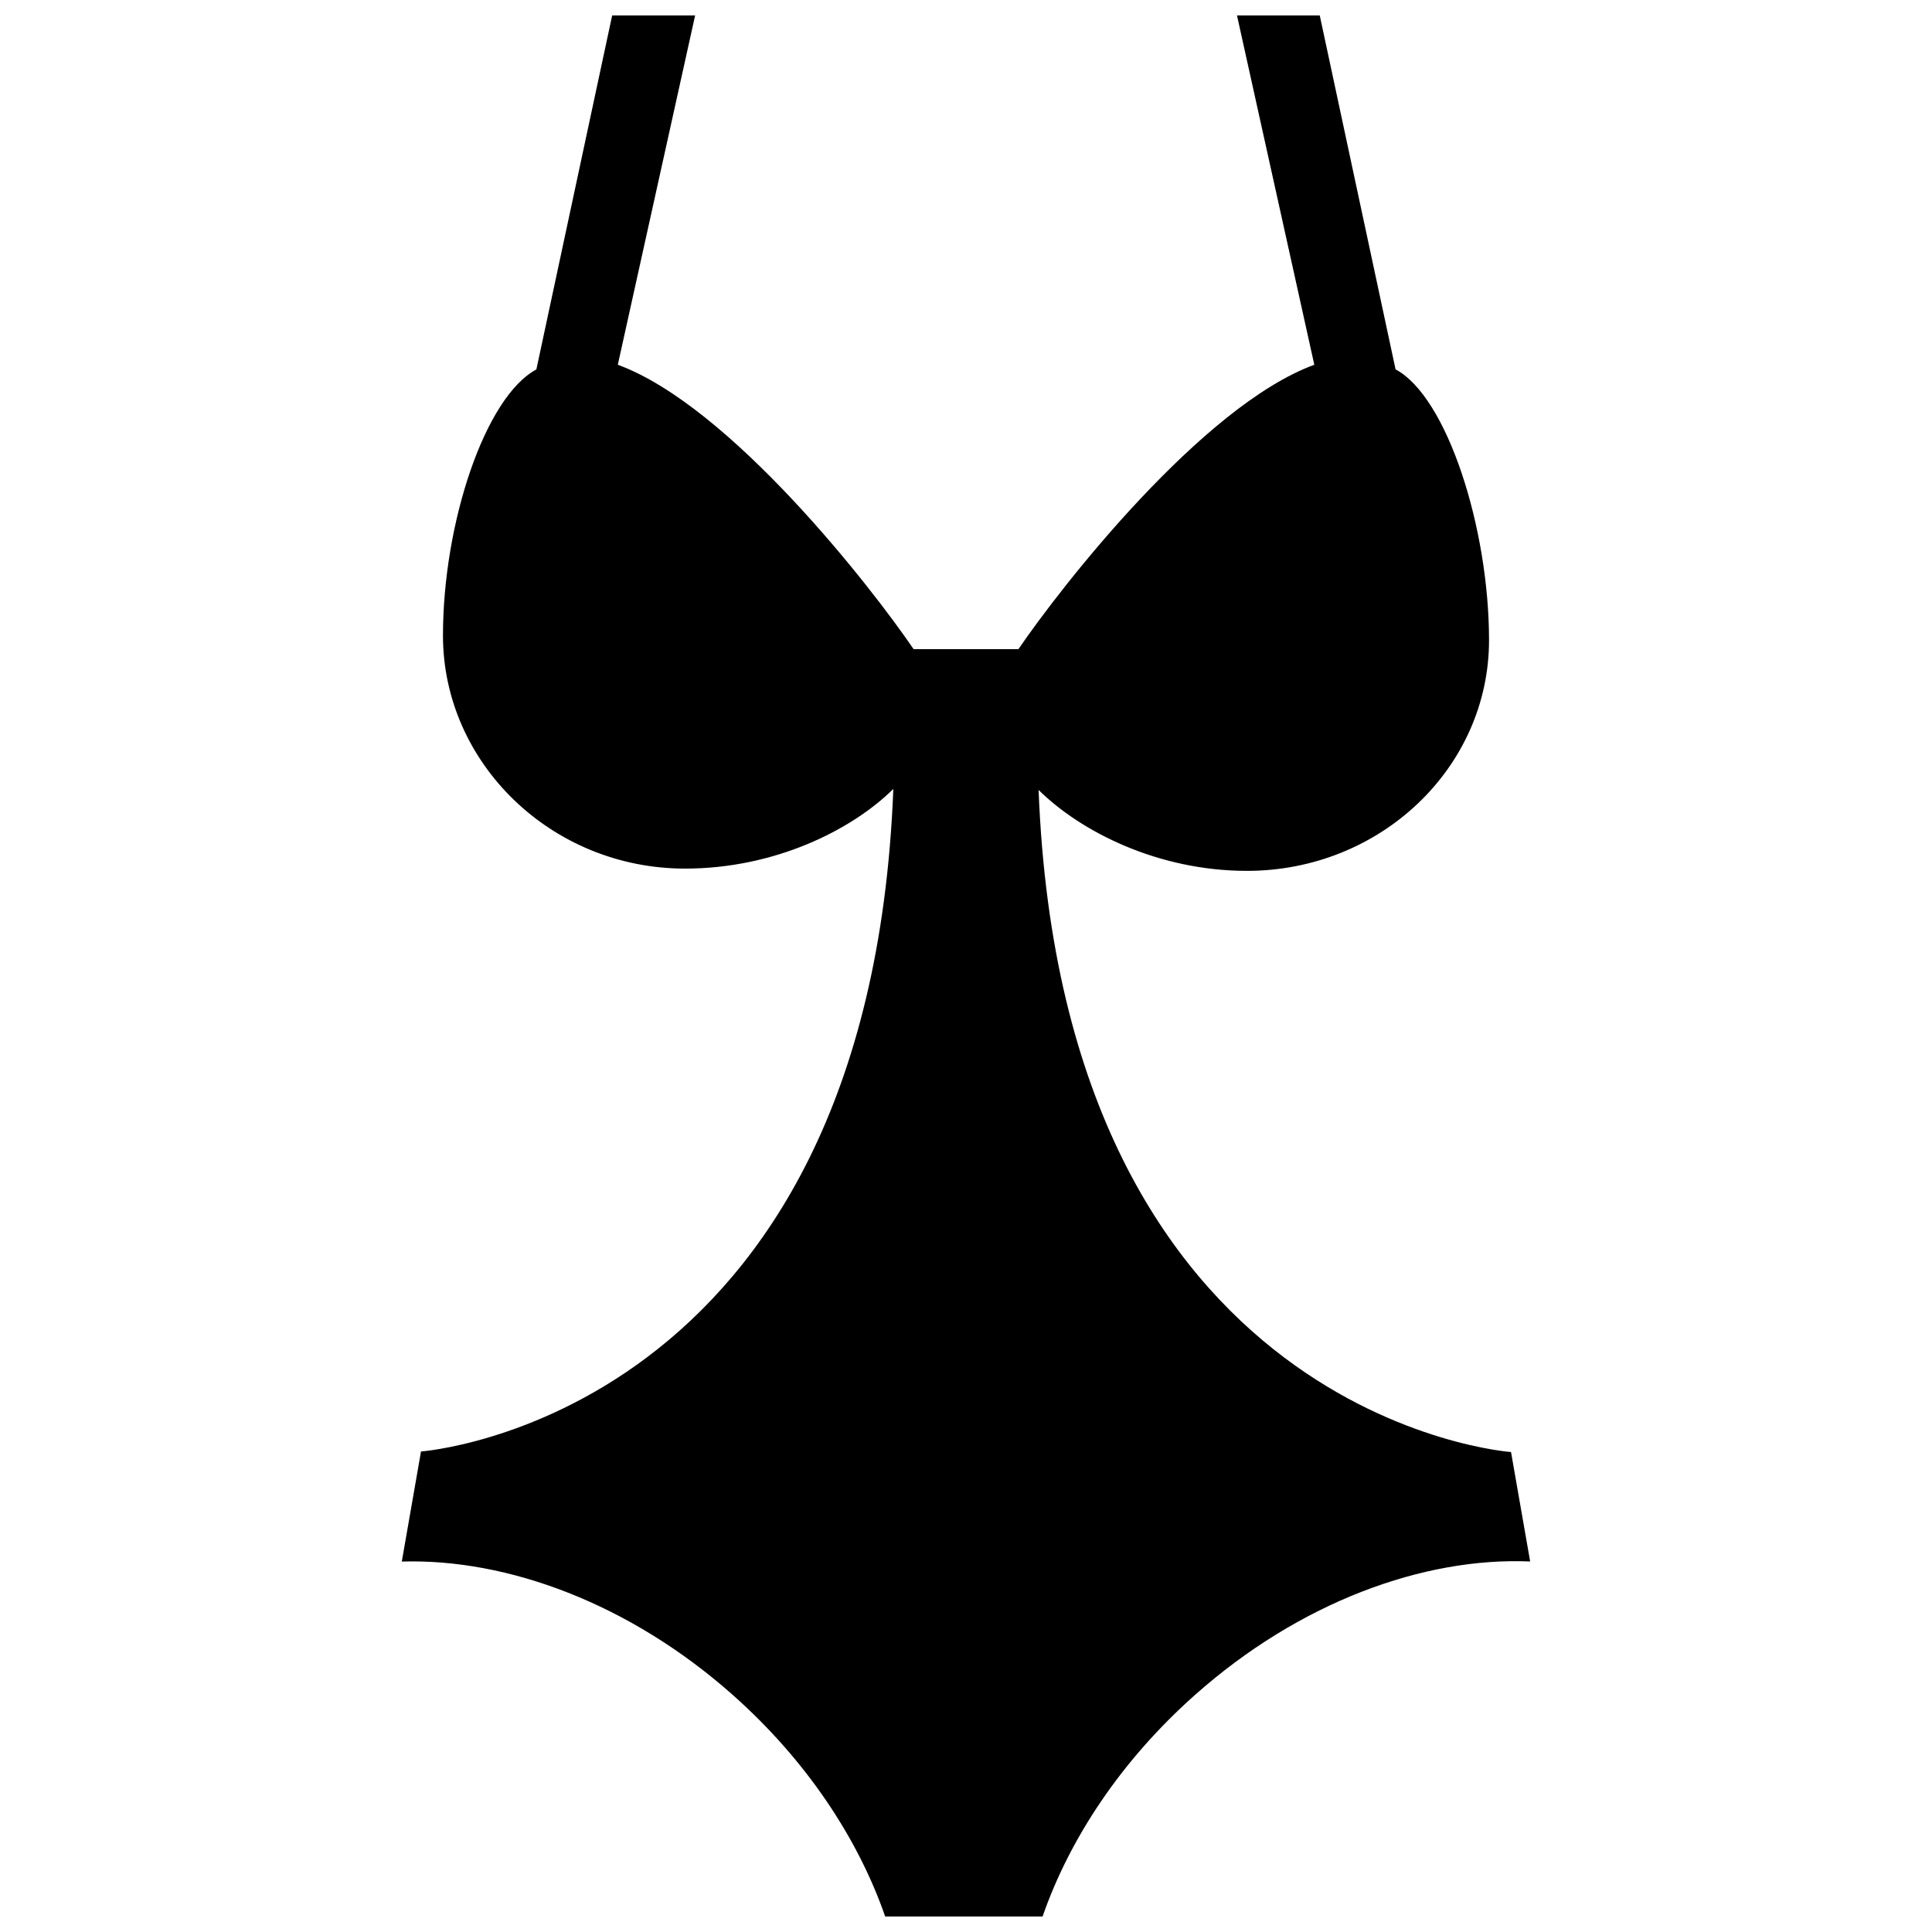 <?xml version="1.0" encoding="UTF-8"?>
<!-- Uploaded to: SVG Repo, www.svgrepo.com, Generator: SVG Repo Mixer Tools -->
<svg width="800px" height="800px" version="1.1" viewBox="144 144 512 512" xmlns="http://www.w3.org/2000/svg">
 <defs>
  <clipPath id="a">
   <path d="m250 148.09h300v503.81h-300z"/>
  </clipPath>
 </defs>
 <g clip-path="url(#a)">
  <path d="m255.57 528.66-5.09 29.168c27.961-0.84 60.355 11.082 87.695 35.332 19.566 17.363 33.25 38.121 40.406 58.727h41.715c7.152-20.621 20.84-41.363 40.406-58.727 27.676-24.586 60.59-36.559 88.805-35.352l-5.07-29.004s-118.7-8.398-125.2-175.46c11.117 11 31.57 21.445 55.219 21.445 35.418 0 64.152-27.391 64.152-61.145 0-29.742-11.133-64.504-24.77-71.758l-20.09-93.789h-21.934l20.488 92.566c-29.707 10.918-66.957 58.578-78.41 75.371h-27.777c-11.434-16.793-48.684-64.453-78.391-75.371l20.488-92.566h-21.984l-20.086 93.809c-13.617 7.289-24.754 40.777-24.754 70.516 0 33.754 28.719 61.766 64.152 61.766 23.645 0 44.082-10.125 55.199-21.109-6.481 167.03-125.18 175.58-125.18 175.58z"/>
 </g>
</svg>